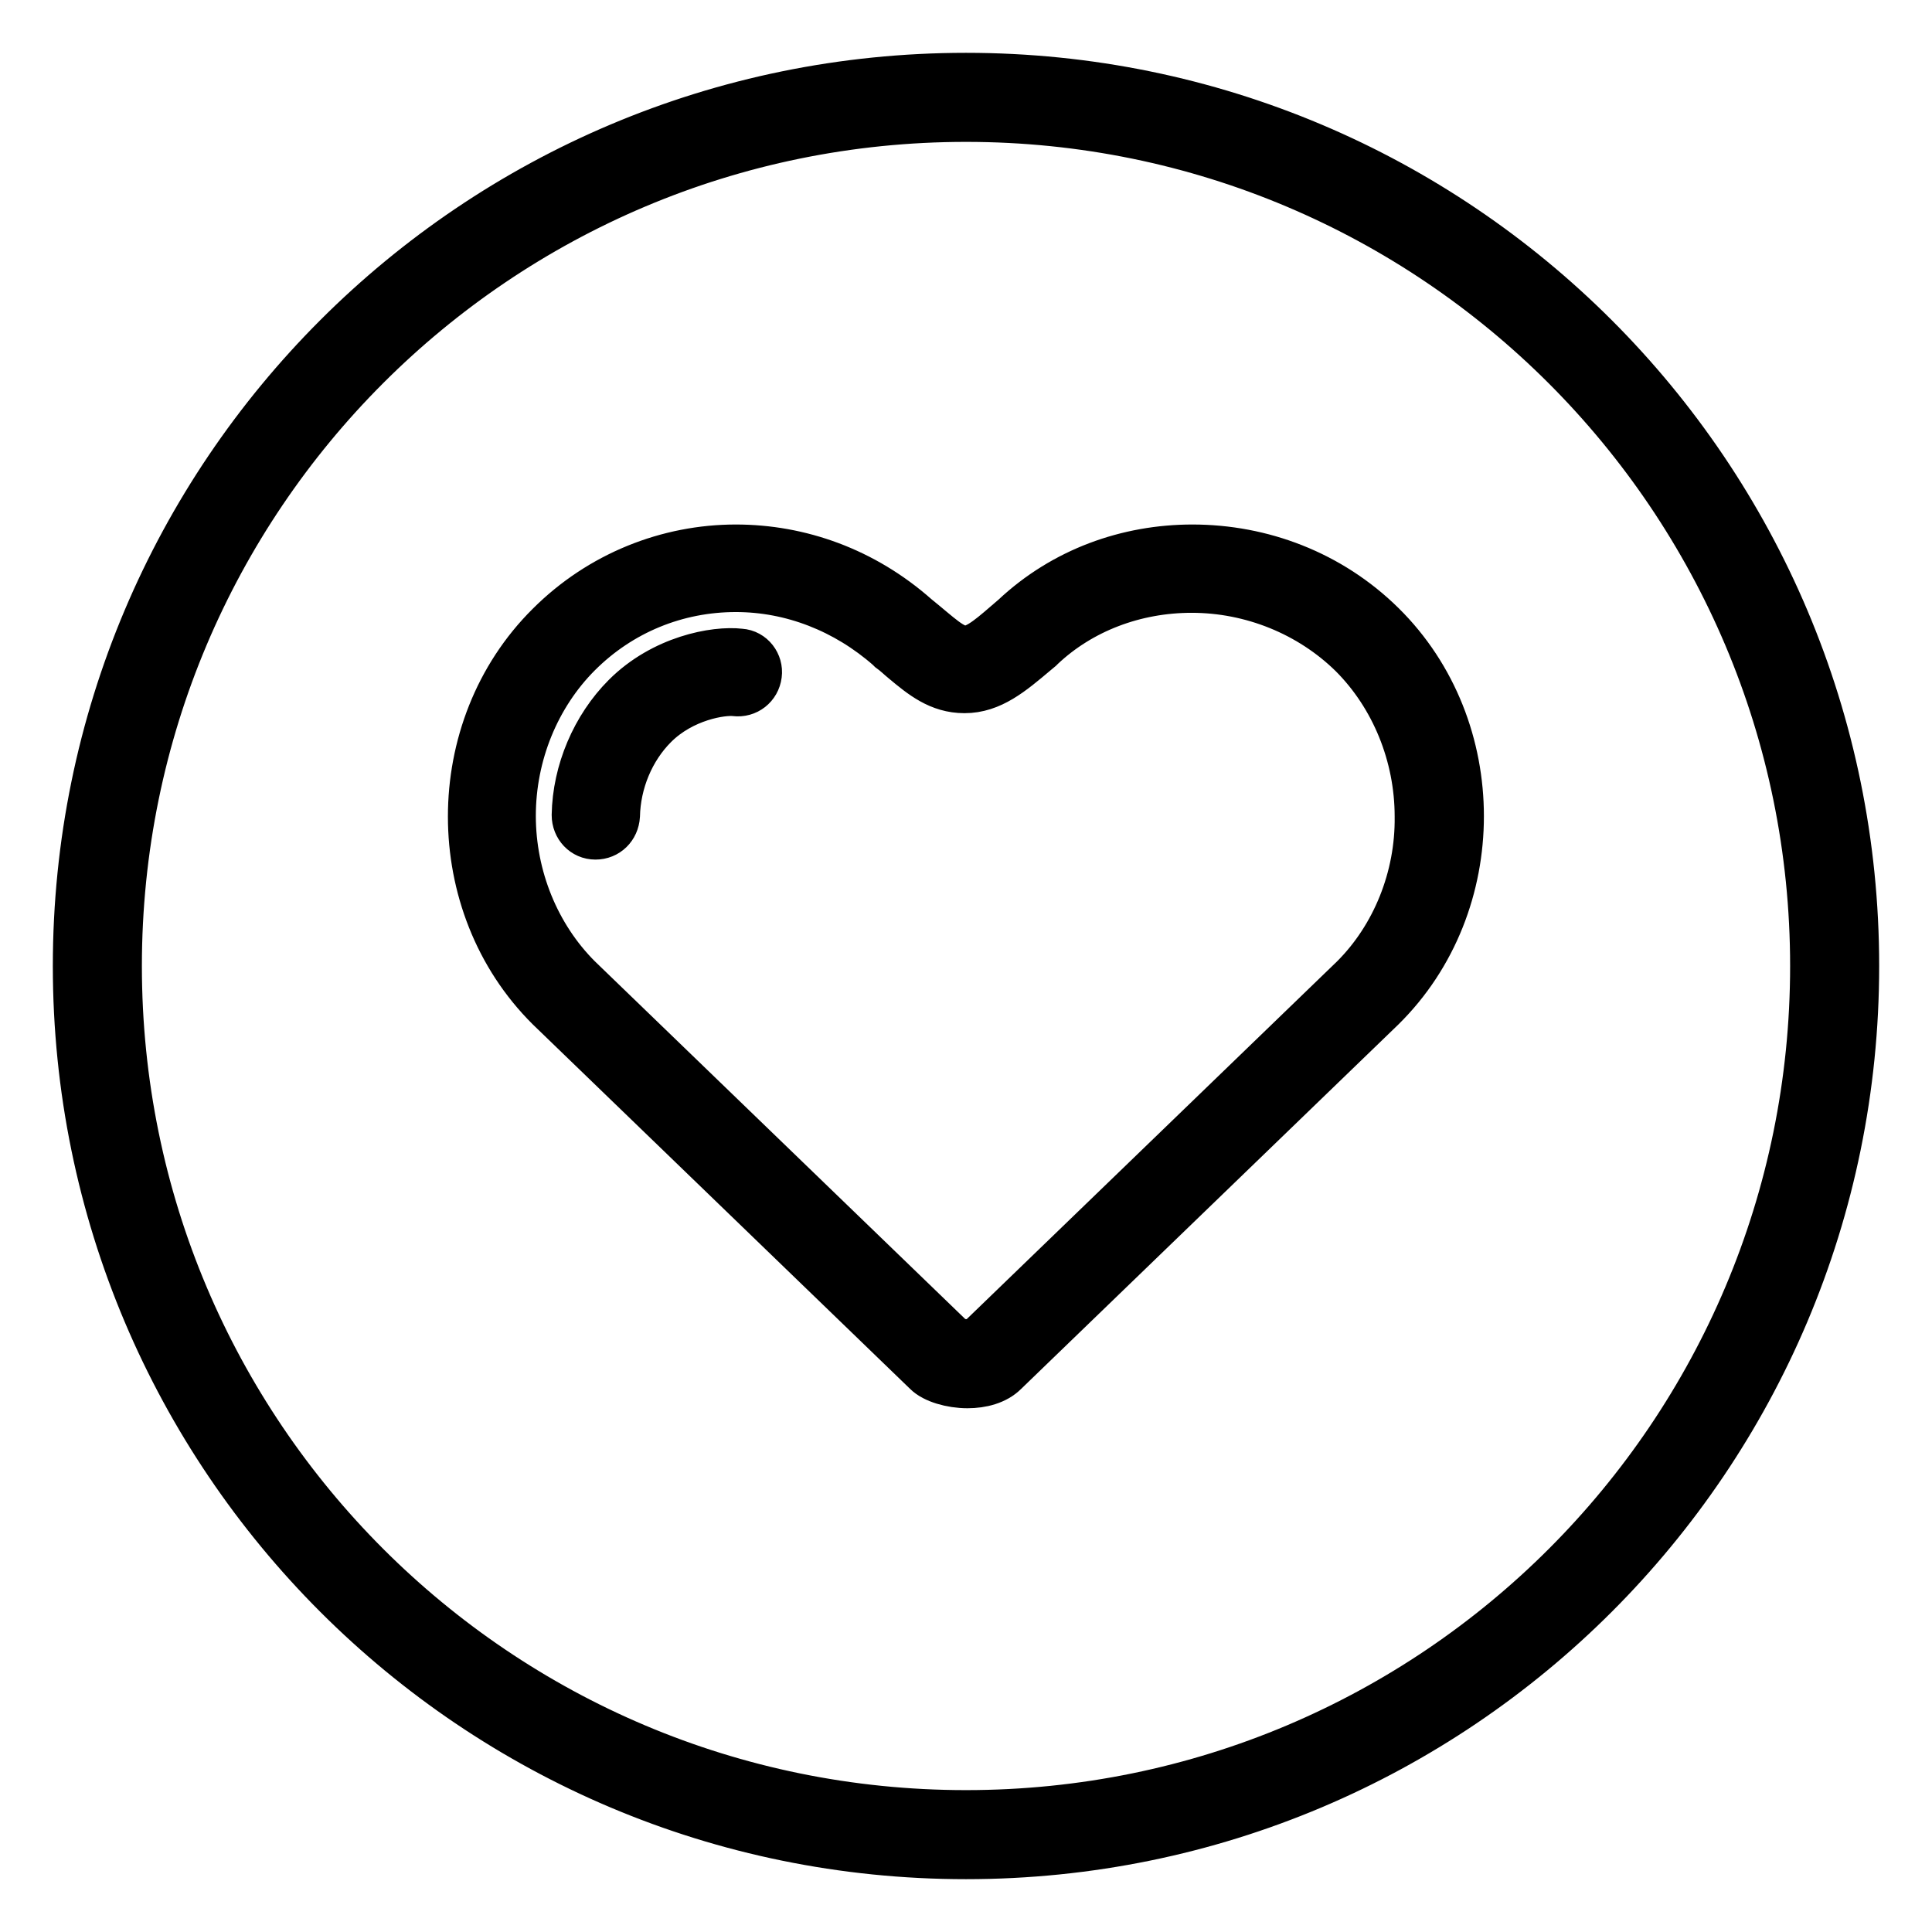 <?xml version="1.0" encoding="utf-8"?>
<!-- Svg Vector Icons : http://www.onlinewebfonts.com/icon -->
<!DOCTYPE svg PUBLIC "-//W3C//DTD SVG 1.1//EN" "http://www.w3.org/Graphics/SVG/1.1/DTD/svg11.dtd">
<svg version="1.1" xmlns="http://www.w3.org/2000/svg" xmlns:xlink="http://www.w3.org/1999/xlink" x="0px" y="0px" viewBox="0 0 256 256" enable-background="new 0 0 256 256" xml:space="preserve">
<g> <path stroke-width="6" fill-opacity="0" stroke="#000000"  d="M128,10C62.8,10,10,62.8,10,128c0,65.2,52.8,118,118,118c65.2,0,118-52.8,118-118C246,62.8,193.2,10,128,10 z M128,240.2C66,240.2,15.8,190,15.8,128S66,15.8,128,15.8c62,0,112.2,50.3,112.2,112.2C240.2,190,190,240.2,128,240.2z  M183.2,82.7c-6.9-6.8-16-10.2-25.2-10.2c-8.6,0-17.1,3-23.7,9.2c-2.8,2.4-4.7,4.2-6.4,4.2c-1.7,0-3.3-1.7-6.4-4.2 c-7-6.2-15.5-9.2-24-9.2c-9,0-18,3.5-24.8,10.3c-13.8,13.7-13.8,37.1,0,50.8l50,48.3c1,1,3.3,1.7,5.5,1.7c1.9,0,3.8-0.5,5-1.7 l50-48.3C197.1,119.9,197.1,96.4,183.2,82.7L183.2,82.7z M179.3,129.5l-49.9,48.2c-0.2,0.1-0.6,0.1-1.2,0.1c-0.8,0-1.5-0.2-1.8-0.3 l-49.7-48c-5.5-5.5-8.7-13.3-8.7-21.4c0-8.1,3.2-15.9,8.7-21.4c5.6-5.6,13-8.6,20.8-8.6c7.4,0,14.5,2.8,20.2,7.8l0.1,0.1l0.1,0.1 c0.7,0.5,1.3,1.1,1.8,1.5c2.4,2,4.7,3.9,8.1,3.9c3.6,0,6.3-2.3,9.5-5l0.6-0.5l0.1-0.1l0.1-0.1c5.2-4.9,12.3-7.6,19.8-7.6 c7.9,0,15.6,3.1,21.2,8.6c5.5,5.5,8.7,13.3,8.7,21.4C187.9,116.3,184.7,124.1,179.3,129.5L179.3,129.5z M98.1,86.3 c-3.4-0.4-10.3,0.9-15.3,5.9c-4.1,4.1-6.6,10-6.7,15.8c0,1.6,1.2,2.9,2.8,2.9h0c1.6,0,2.8-1.2,2.9-2.8c0.1-4.4,1.9-8.8,5-11.9 c3.7-3.7,8.9-4.5,10.6-4.3c1.6,0.2,3-0.9,3.2-2.5C100.8,87.9,99.7,86.4,98.1,86.3L98.1,86.3z"/></g>
</svg>